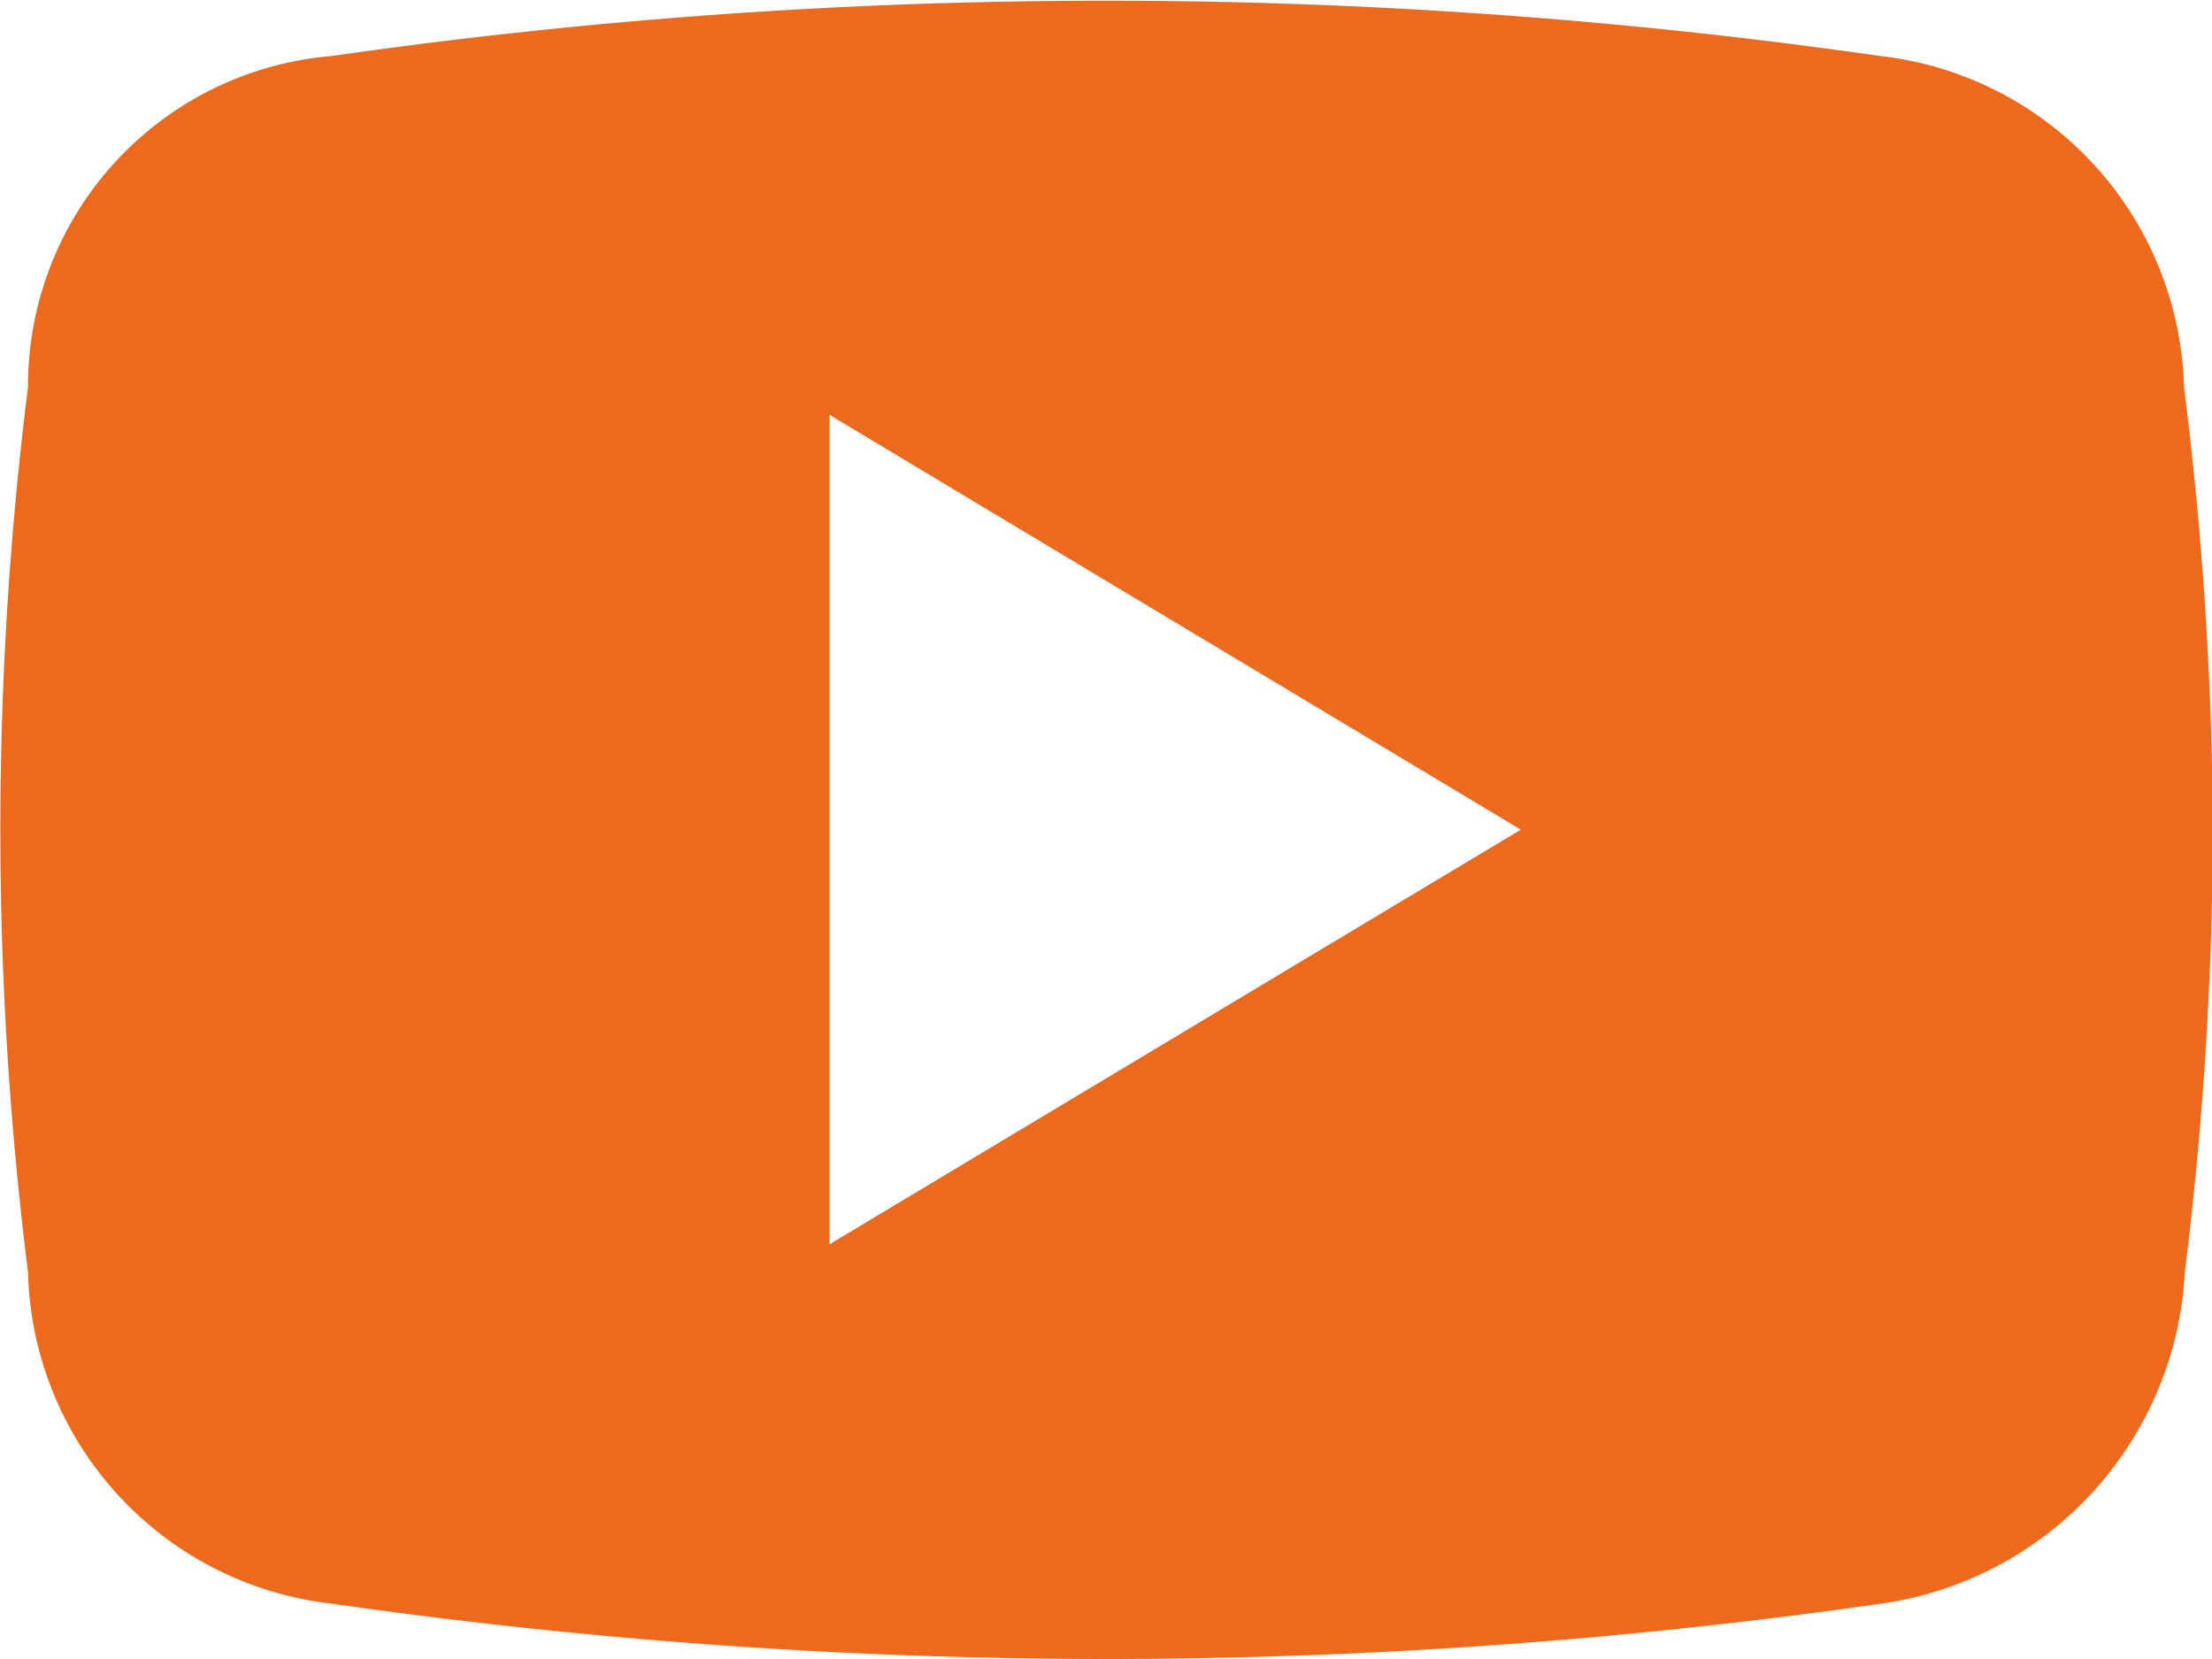 <svg id="logo-youtube" xmlns="http://www.w3.org/2000/svg" width="15.8" height="11.85" viewBox="0 0 15.8 11.85">
  <path id="Path_9" data-name="Path 9" d="M15.6,4.765A2.445,2.445,0,0,0,13.43,2.4a38.908,38.908,0,0,0-11.06,0A2.365,2.365,0,0,0,.2,4.765a25.379,25.379,0,0,0,0,6.32,2.445,2.445,0,0,0,2.173,2.37,39.107,39.107,0,0,0,5.53.395,39.107,39.107,0,0,0,5.53-.395,2.525,2.525,0,0,0,2.173-2.37,25.9,25.9,0,0,0,.2-3.16A25.9,25.9,0,0,0,15.6,4.765ZM5.925,10.888V4.963l4.938,2.963Z" transform="translate(0 -2)" fill="#EC691D"/>
</svg>
